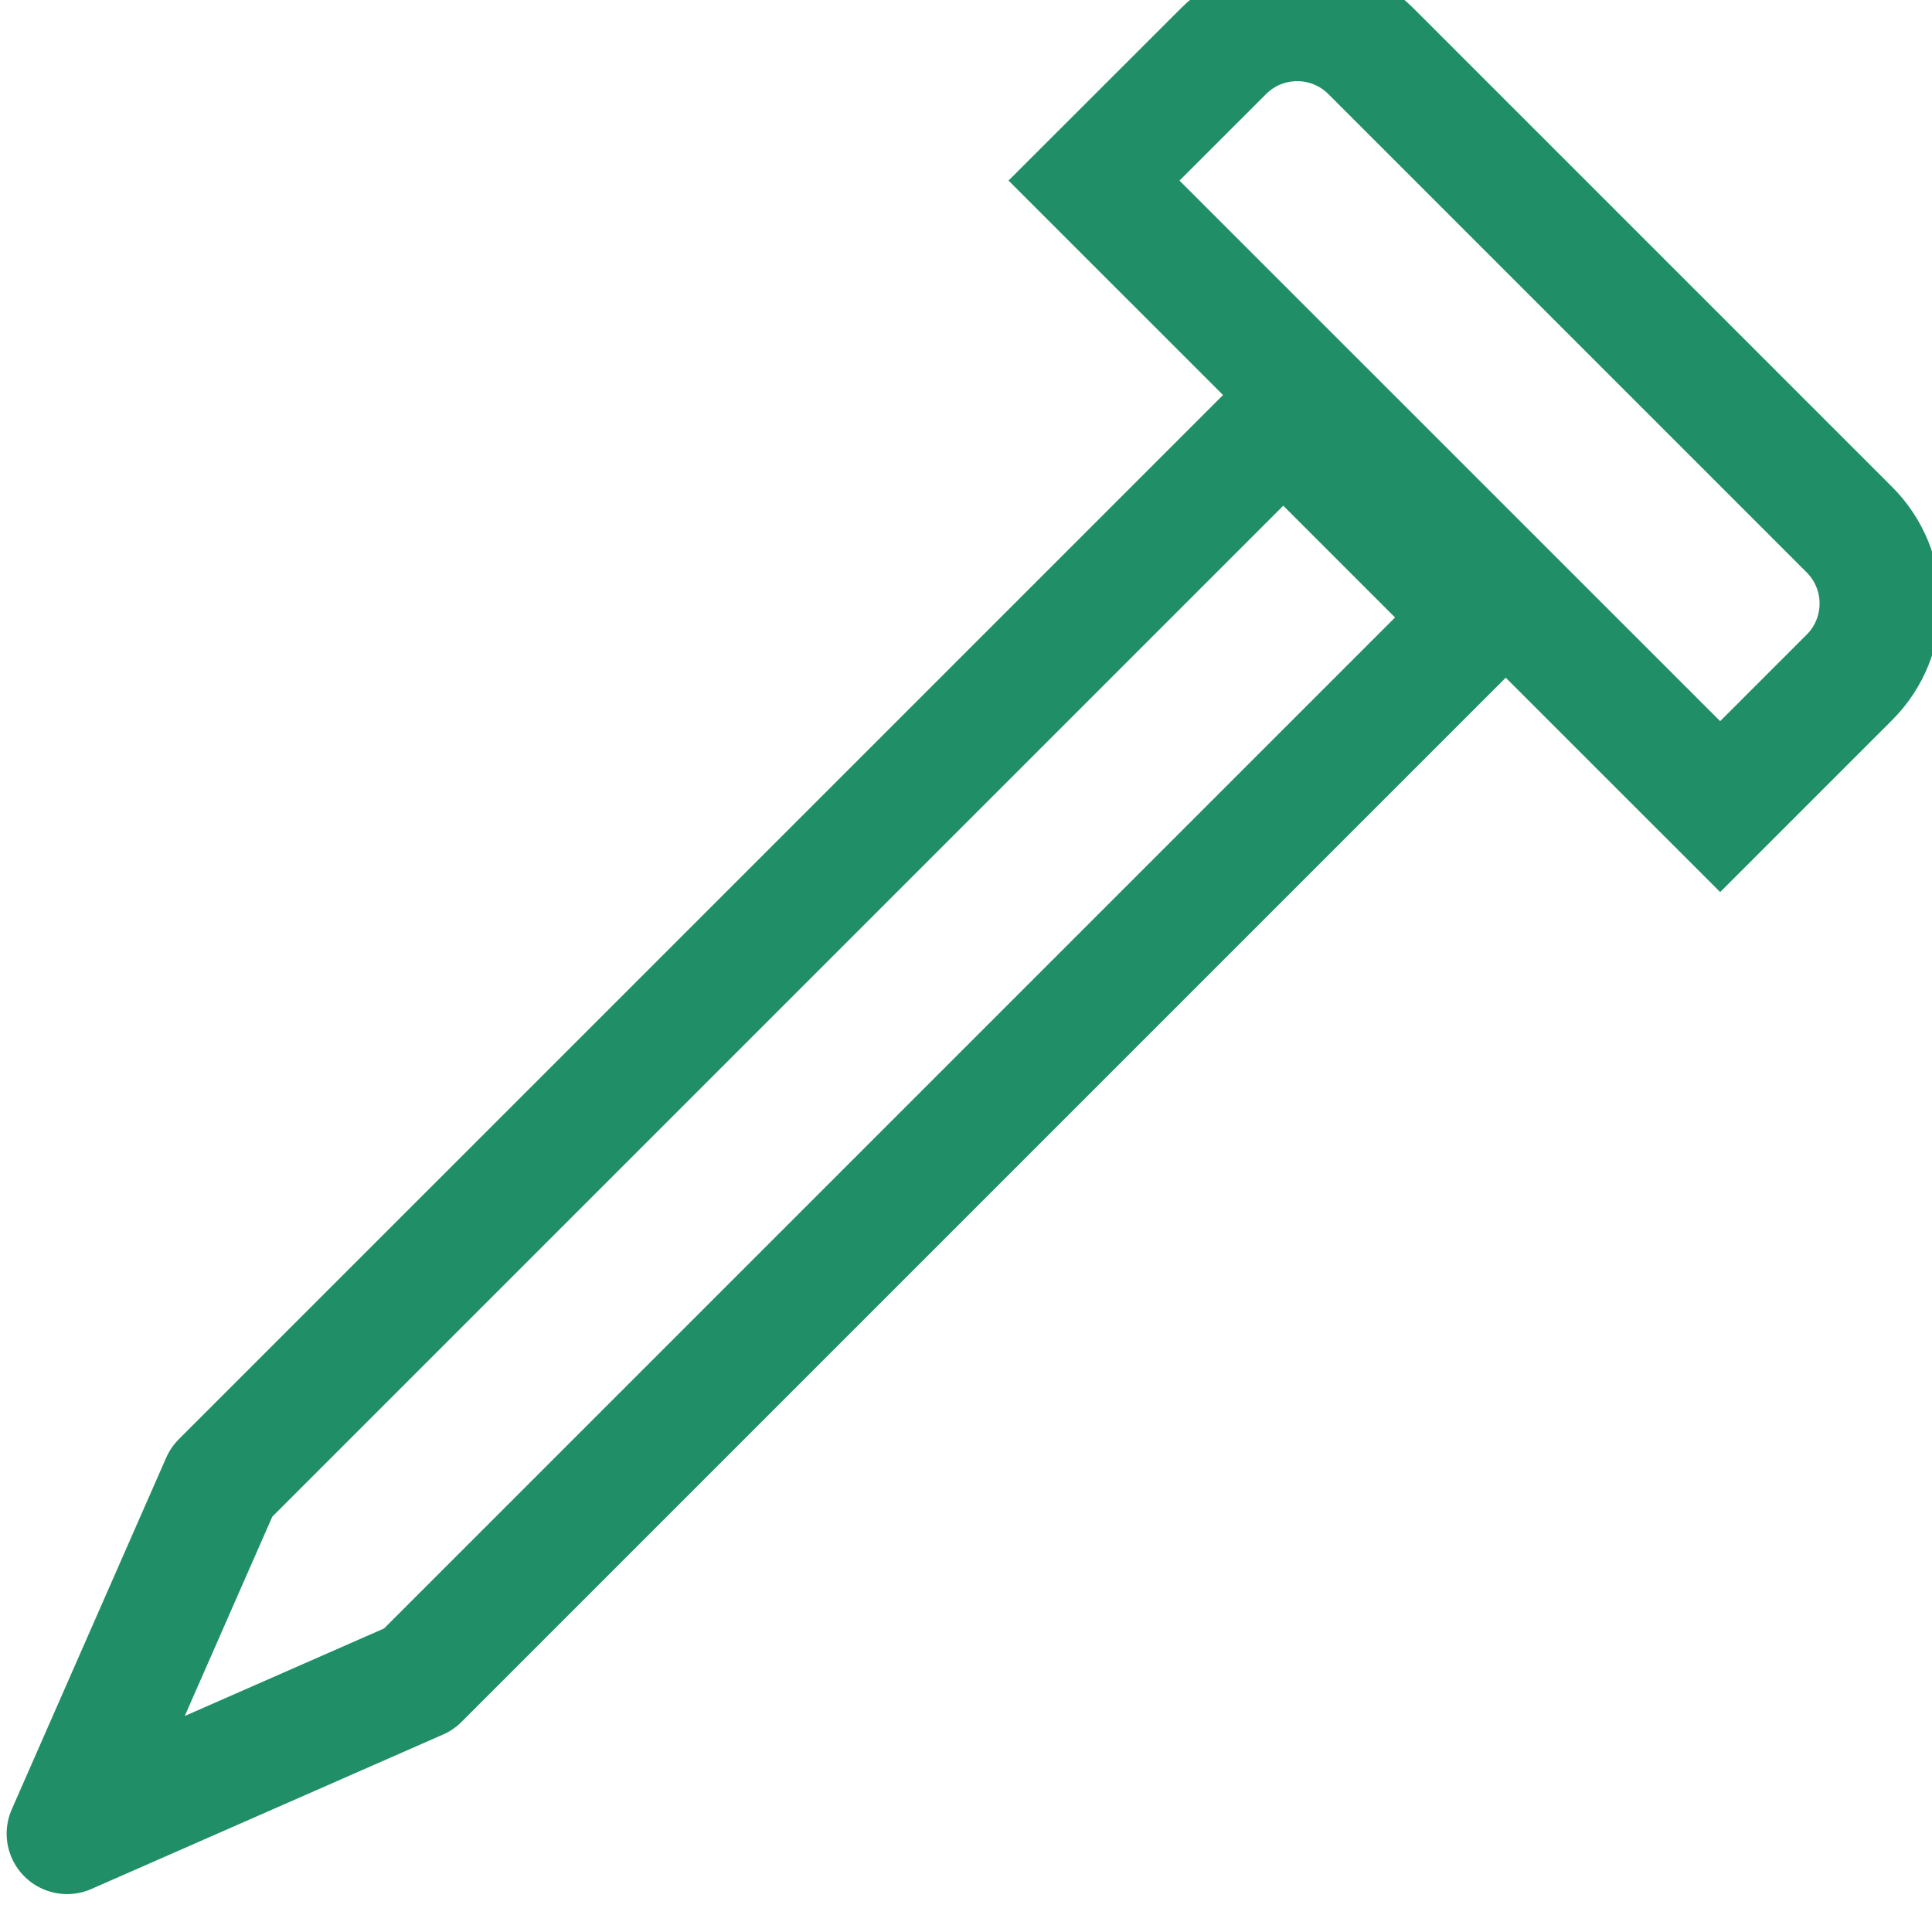 <?xml version="1.0" encoding="UTF-8" standalone="no"?>
<svg xmlns="http://www.w3.org/2000/svg" xmlns:svg="http://www.w3.org/2000/svg" width="5.643mm" height="5.643mm" viewBox="0 0 5.643 5.643" version="1.1" id="svg4883">
  <defs id="defs4880">
    <clipPath id="clipPath1816">
      <path d="M 0,0 H 595.276 V 841.89 H 0 Z" id="path1814"></path>
    </clipPath>
  </defs>
  <g id="layer1" transform="translate(-290.046,-603.467)">
    <g id="g6023" transform="matrix(0.353,0,0,-0.353,259.317,785.973)">
      <g id="g1806" transform="translate(88.884,504.752)">
        <path d="M 0,0 8.785,8.785 10.417,7.153 1.632,-1.632 -1.278,-2.91 Z" style="fill:none;stroke:#208f67;stroke-width:1;stroke-linecap:butt;stroke-linejoin:round;stroke-miterlimit:10;stroke-dasharray:none;stroke-opacity:1" id="path1808"></path>
      </g>
      <g id="g1810">
        <g id="g1812" clip-path="url(#clipPath1816)">
          <g id="g1818" transform="translate(102.353,511.409)">
            <path d="m 0,0 -1.069,-1.069 -5.181,5.18 1.07,1.069 c 0.337,0.338 0.885,0.338 1.223,0 L 0,1.223 C 0.338,0.885 0.338,0.338 0,0 Z" style="fill:none;stroke:#208f67;stroke-width:1;stroke-linecap:butt;stroke-linejoin:miter;stroke-miterlimit:10;stroke-dasharray:none;stroke-opacity:1" id="path1820"></path>
          </g>
        </g>
      </g>
    </g>
  </g>
</svg>
